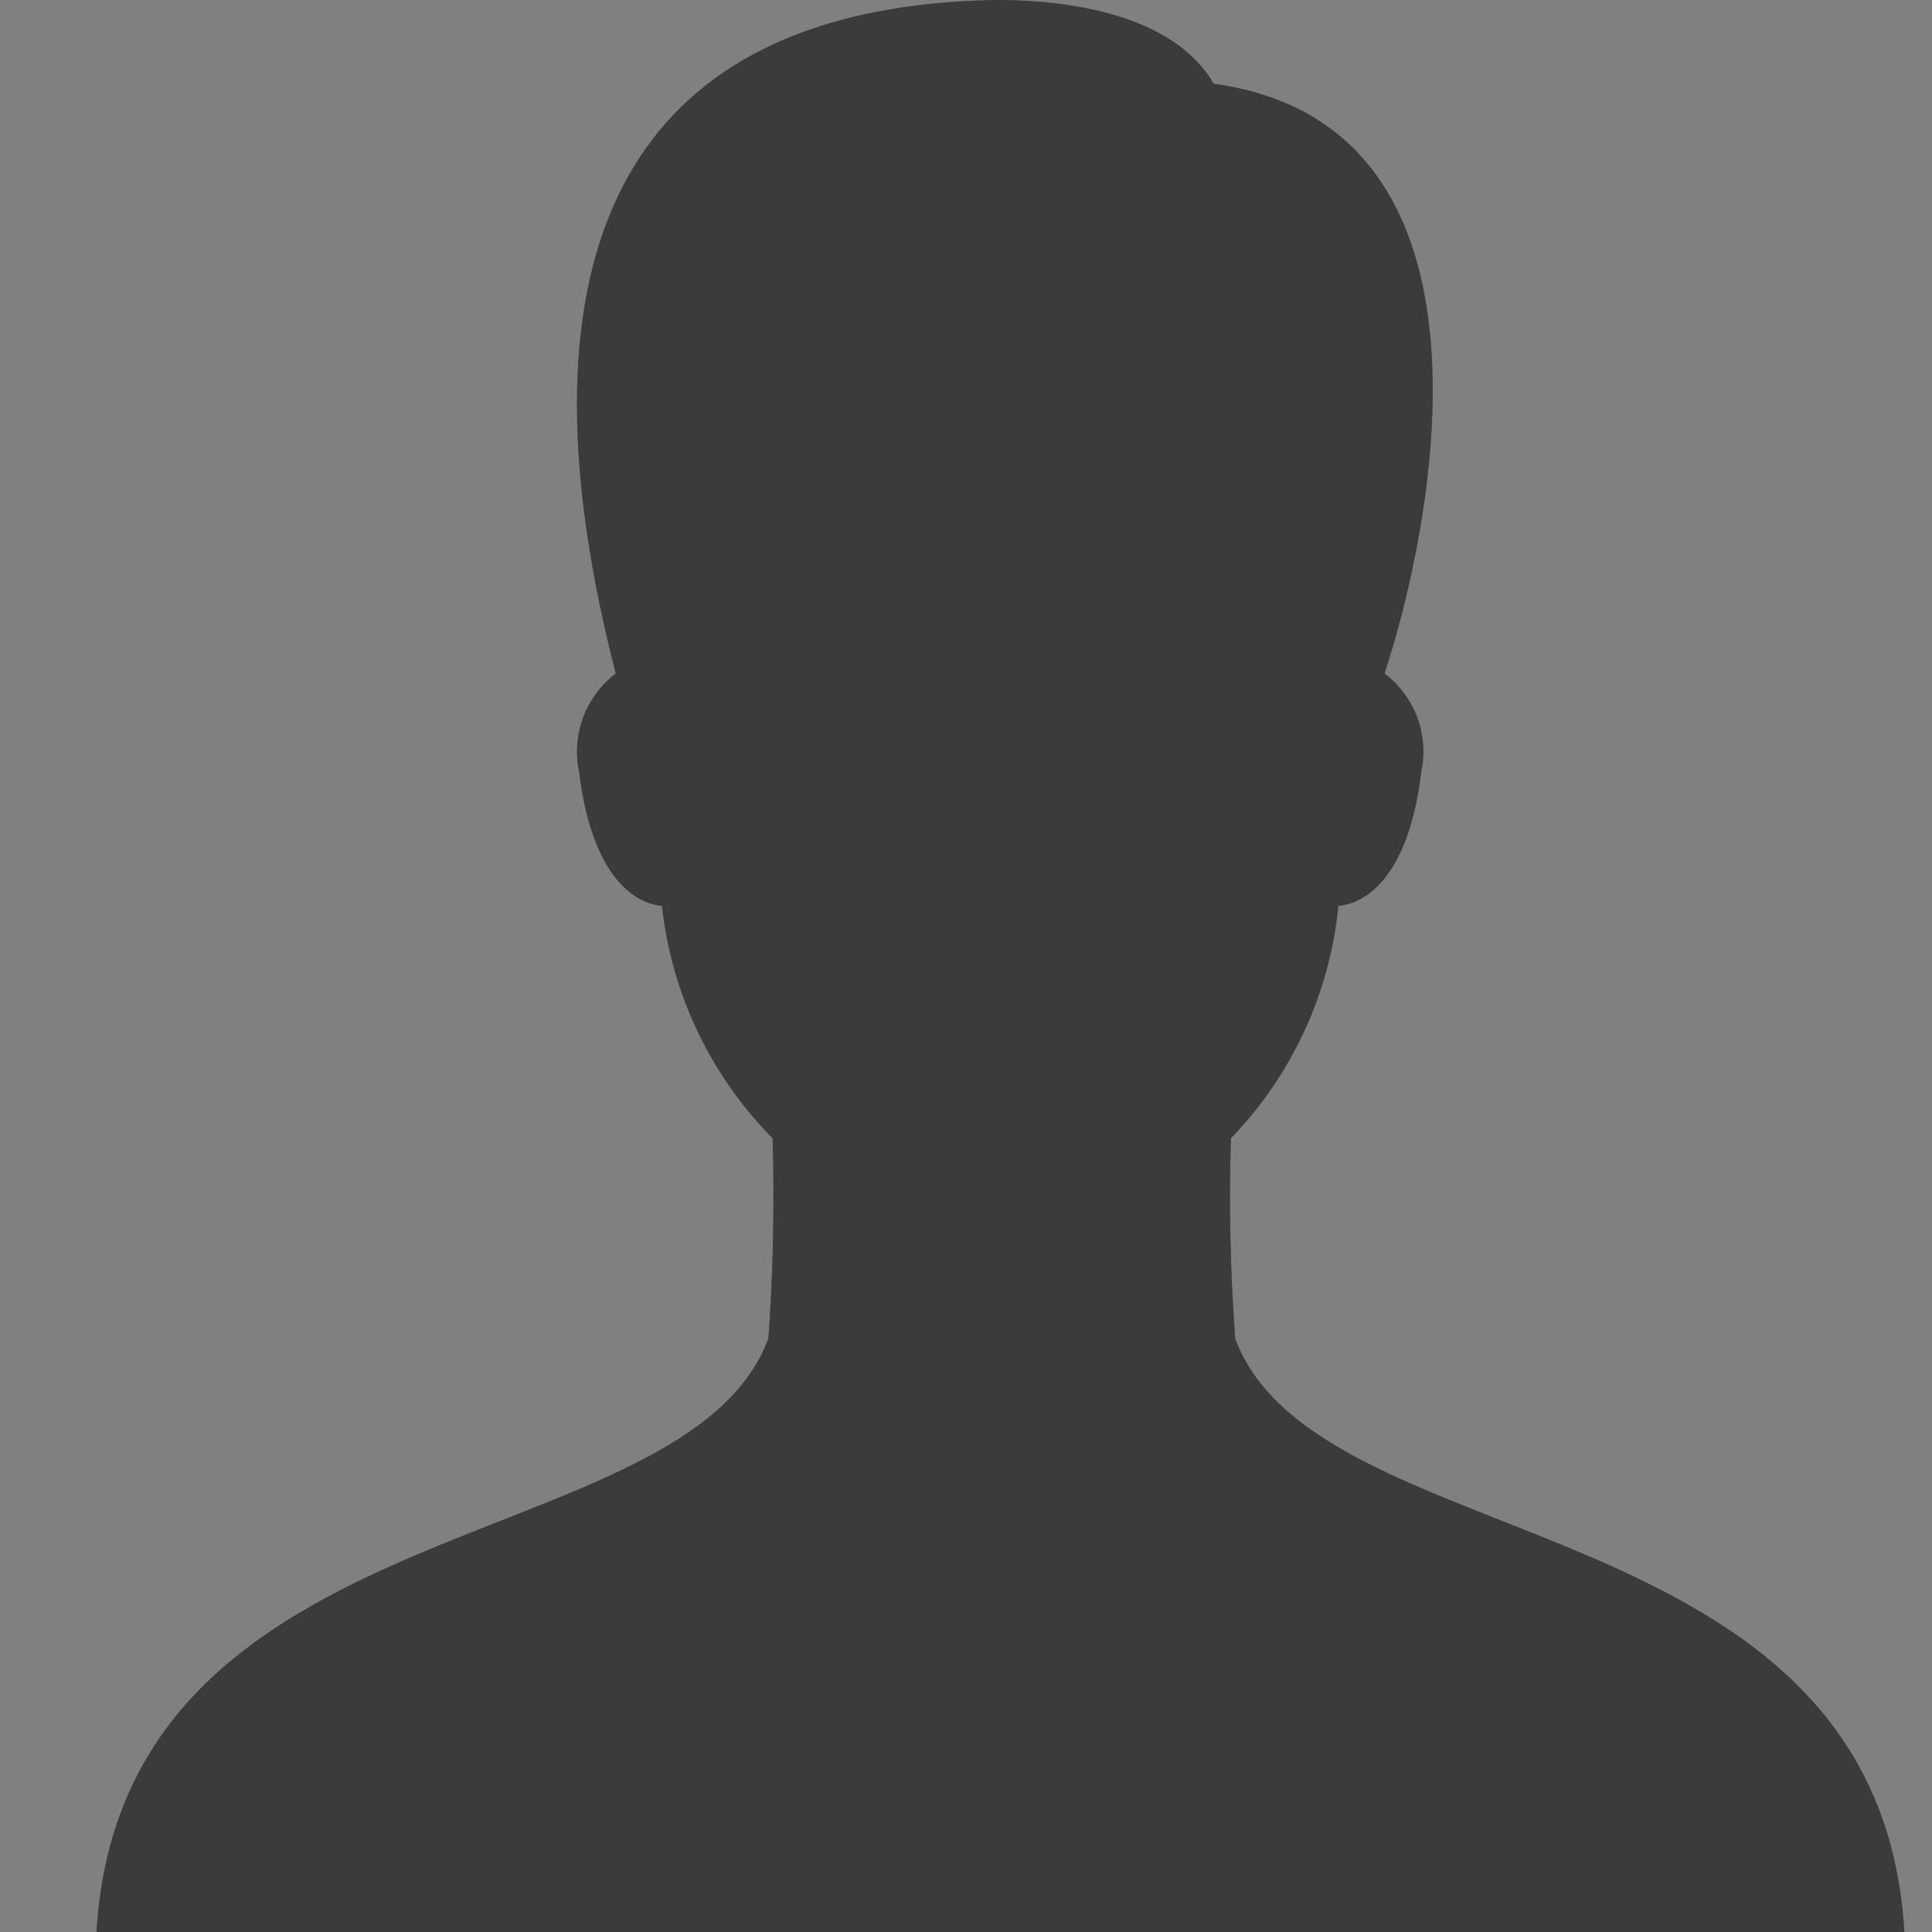 <svg width="20" height="20" viewBox="0 0 20 20" fill="none" xmlns="http://www.w3.org/2000/svg">
<rect x="0" y="0" width="20" height="20" fill="#808080" stroke="none"/>
<path d="M12.787 13.857C12.735 13.157 12.72 12.455 12.743 11.753L12.742 11.784C13.369 11.134 13.761 10.293 13.853 9.394L13.855 9.377C14.137 9.353 14.583 9.078 14.713 7.988C14.752 7.801 14.738 7.606 14.671 7.426C14.603 7.246 14.487 7.089 14.334 6.973L14.332 6.972C14.791 5.588 15.746 1.308 12.564 0.867C12.236 0.292 11.398 0 10.308 0C5.947 0.08 5.422 3.292 6.375 6.972C6.221 7.089 6.104 7.247 6.036 7.429C5.969 7.61 5.955 7.807 5.996 7.996L5.995 7.989C6.128 9.078 6.571 9.354 6.853 9.377C6.952 10.286 7.356 11.134 7.998 11.784C8.019 12.498 8.003 13.213 7.95 13.925L7.954 13.857C7.089 16.177 1.266 15.526 0.999 20H19.714C19.446 15.526 13.649 16.177 12.786 13.857H12.787Z" fill="black"/>
<path d="M12.787 13.857C12.735 13.157 12.72 12.455 12.743 11.753L12.742 11.784C13.369 11.134 13.761 10.293 13.853 9.394L13.855 9.377C14.137 9.353 14.583 9.078 14.713 7.988C14.752 7.801 14.738 7.606 14.671 7.426C14.603 7.246 14.487 7.089 14.334 6.973L14.332 6.972C14.791 5.588 15.746 1.308 12.564 0.867C12.236 0.292 11.398 0 10.308 0C5.947 0.08 5.422 3.292 6.375 6.972C6.221 7.089 6.104 7.247 6.036 7.429C5.969 7.61 5.955 7.807 5.996 7.996L5.995 7.989C6.128 9.078 6.571 9.354 6.853 9.377C6.952 10.286 7.356 11.134 7.998 11.784C8.019 12.498 8.003 13.213 7.95 13.925L7.954 13.857C7.089 16.177 1.266 15.526 0.999 20H19.714C19.446 15.526 13.649 16.177 12.786 13.857H12.787Z" fill="#F1E9F3" fill-opacity="0.25"/>
</svg>
